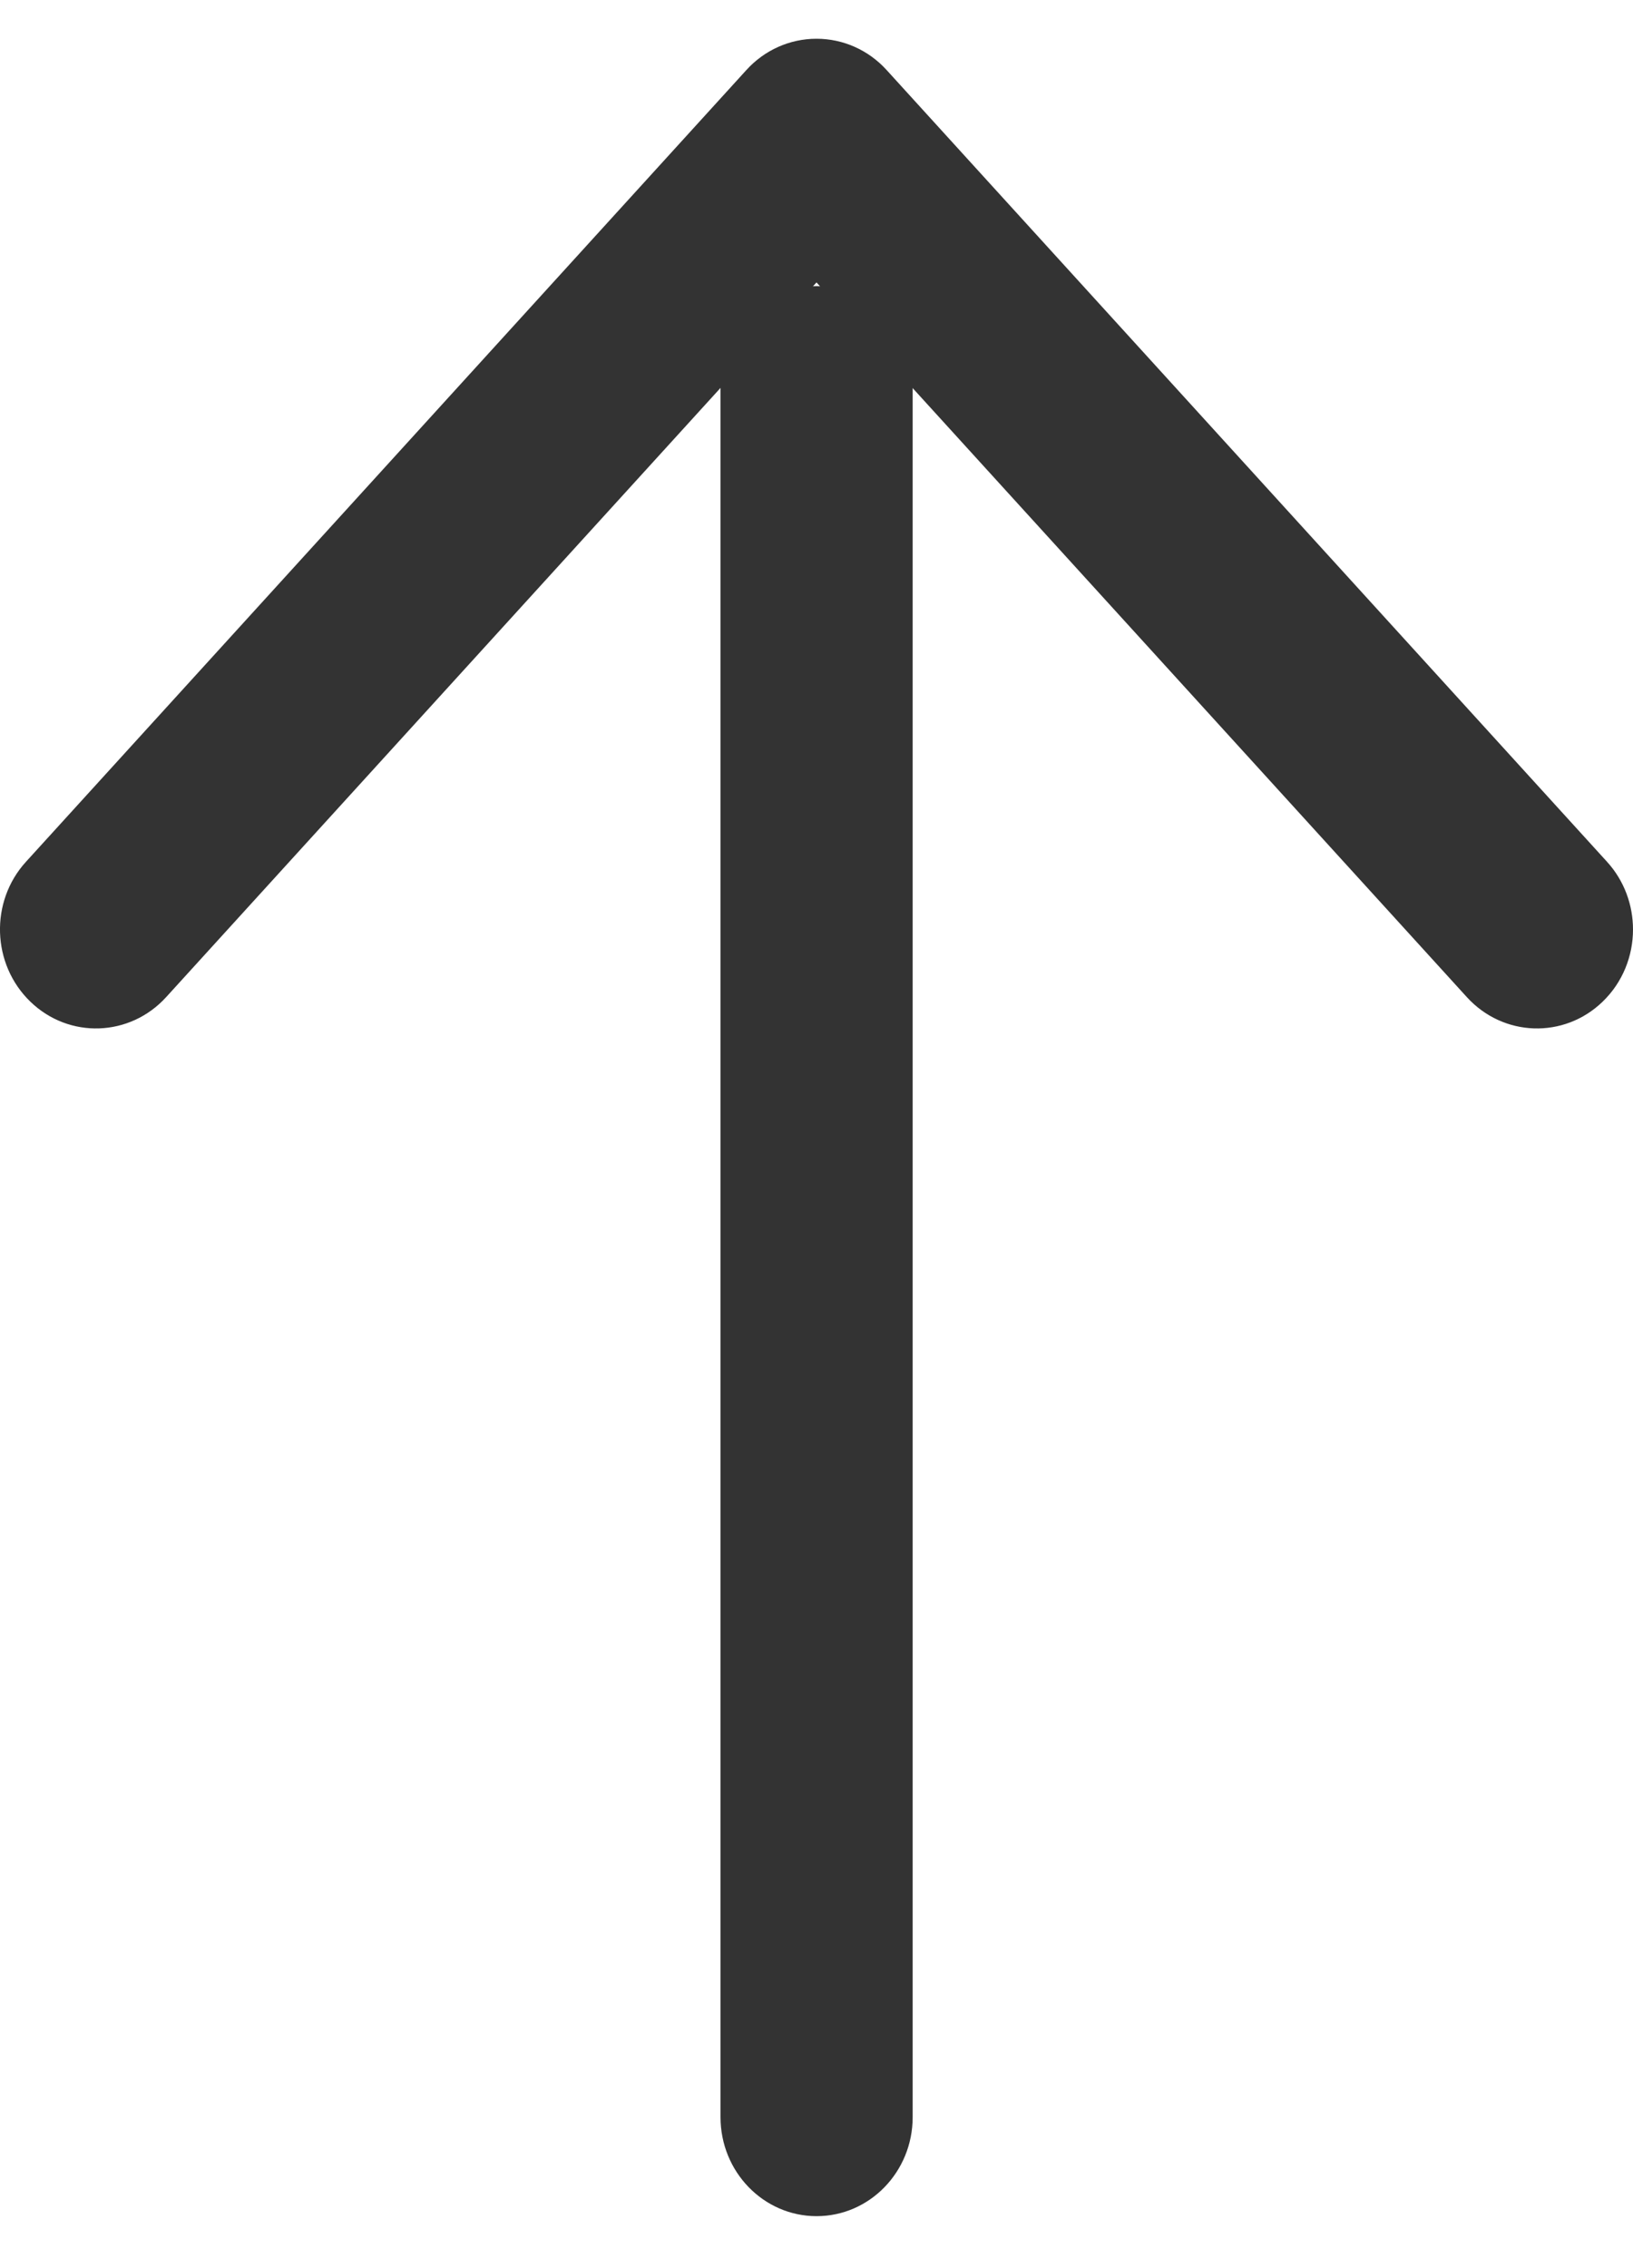<svg width="18" height="25" viewBox="0 0 18 25" fill="none" xmlns="http://www.w3.org/2000/svg">
<path d="M10.06 4.245V23.336C10.06 23.938 9.586 24.427 9.001 24.427C8.416 24.427 7.942 23.938 7.942 23.336L7.942 4.245C7.942 3.642 8.416 3.154 9.001 3.154C9.586 3.154 10.06 3.642 10.06 4.245Z" fill="#333333"/>
<path d="M18 10.245C18 10.536 17.888 10.826 17.665 11.041C17.239 11.453 16.569 11.43 16.169 10.991L9 3.113L1.831 10.991C1.431 11.43 0.761 11.453 0.335 11.041C-0.092 10.629 -0.114 9.938 0.286 9.499L8.228 0.771C8.428 0.551 8.707 0.427 9 0.427C9.293 0.427 9.572 0.551 9.772 0.771L17.714 9.499C17.905 9.709 18 9.977 18 10.245Z" fill="#333333"/>
</svg>
